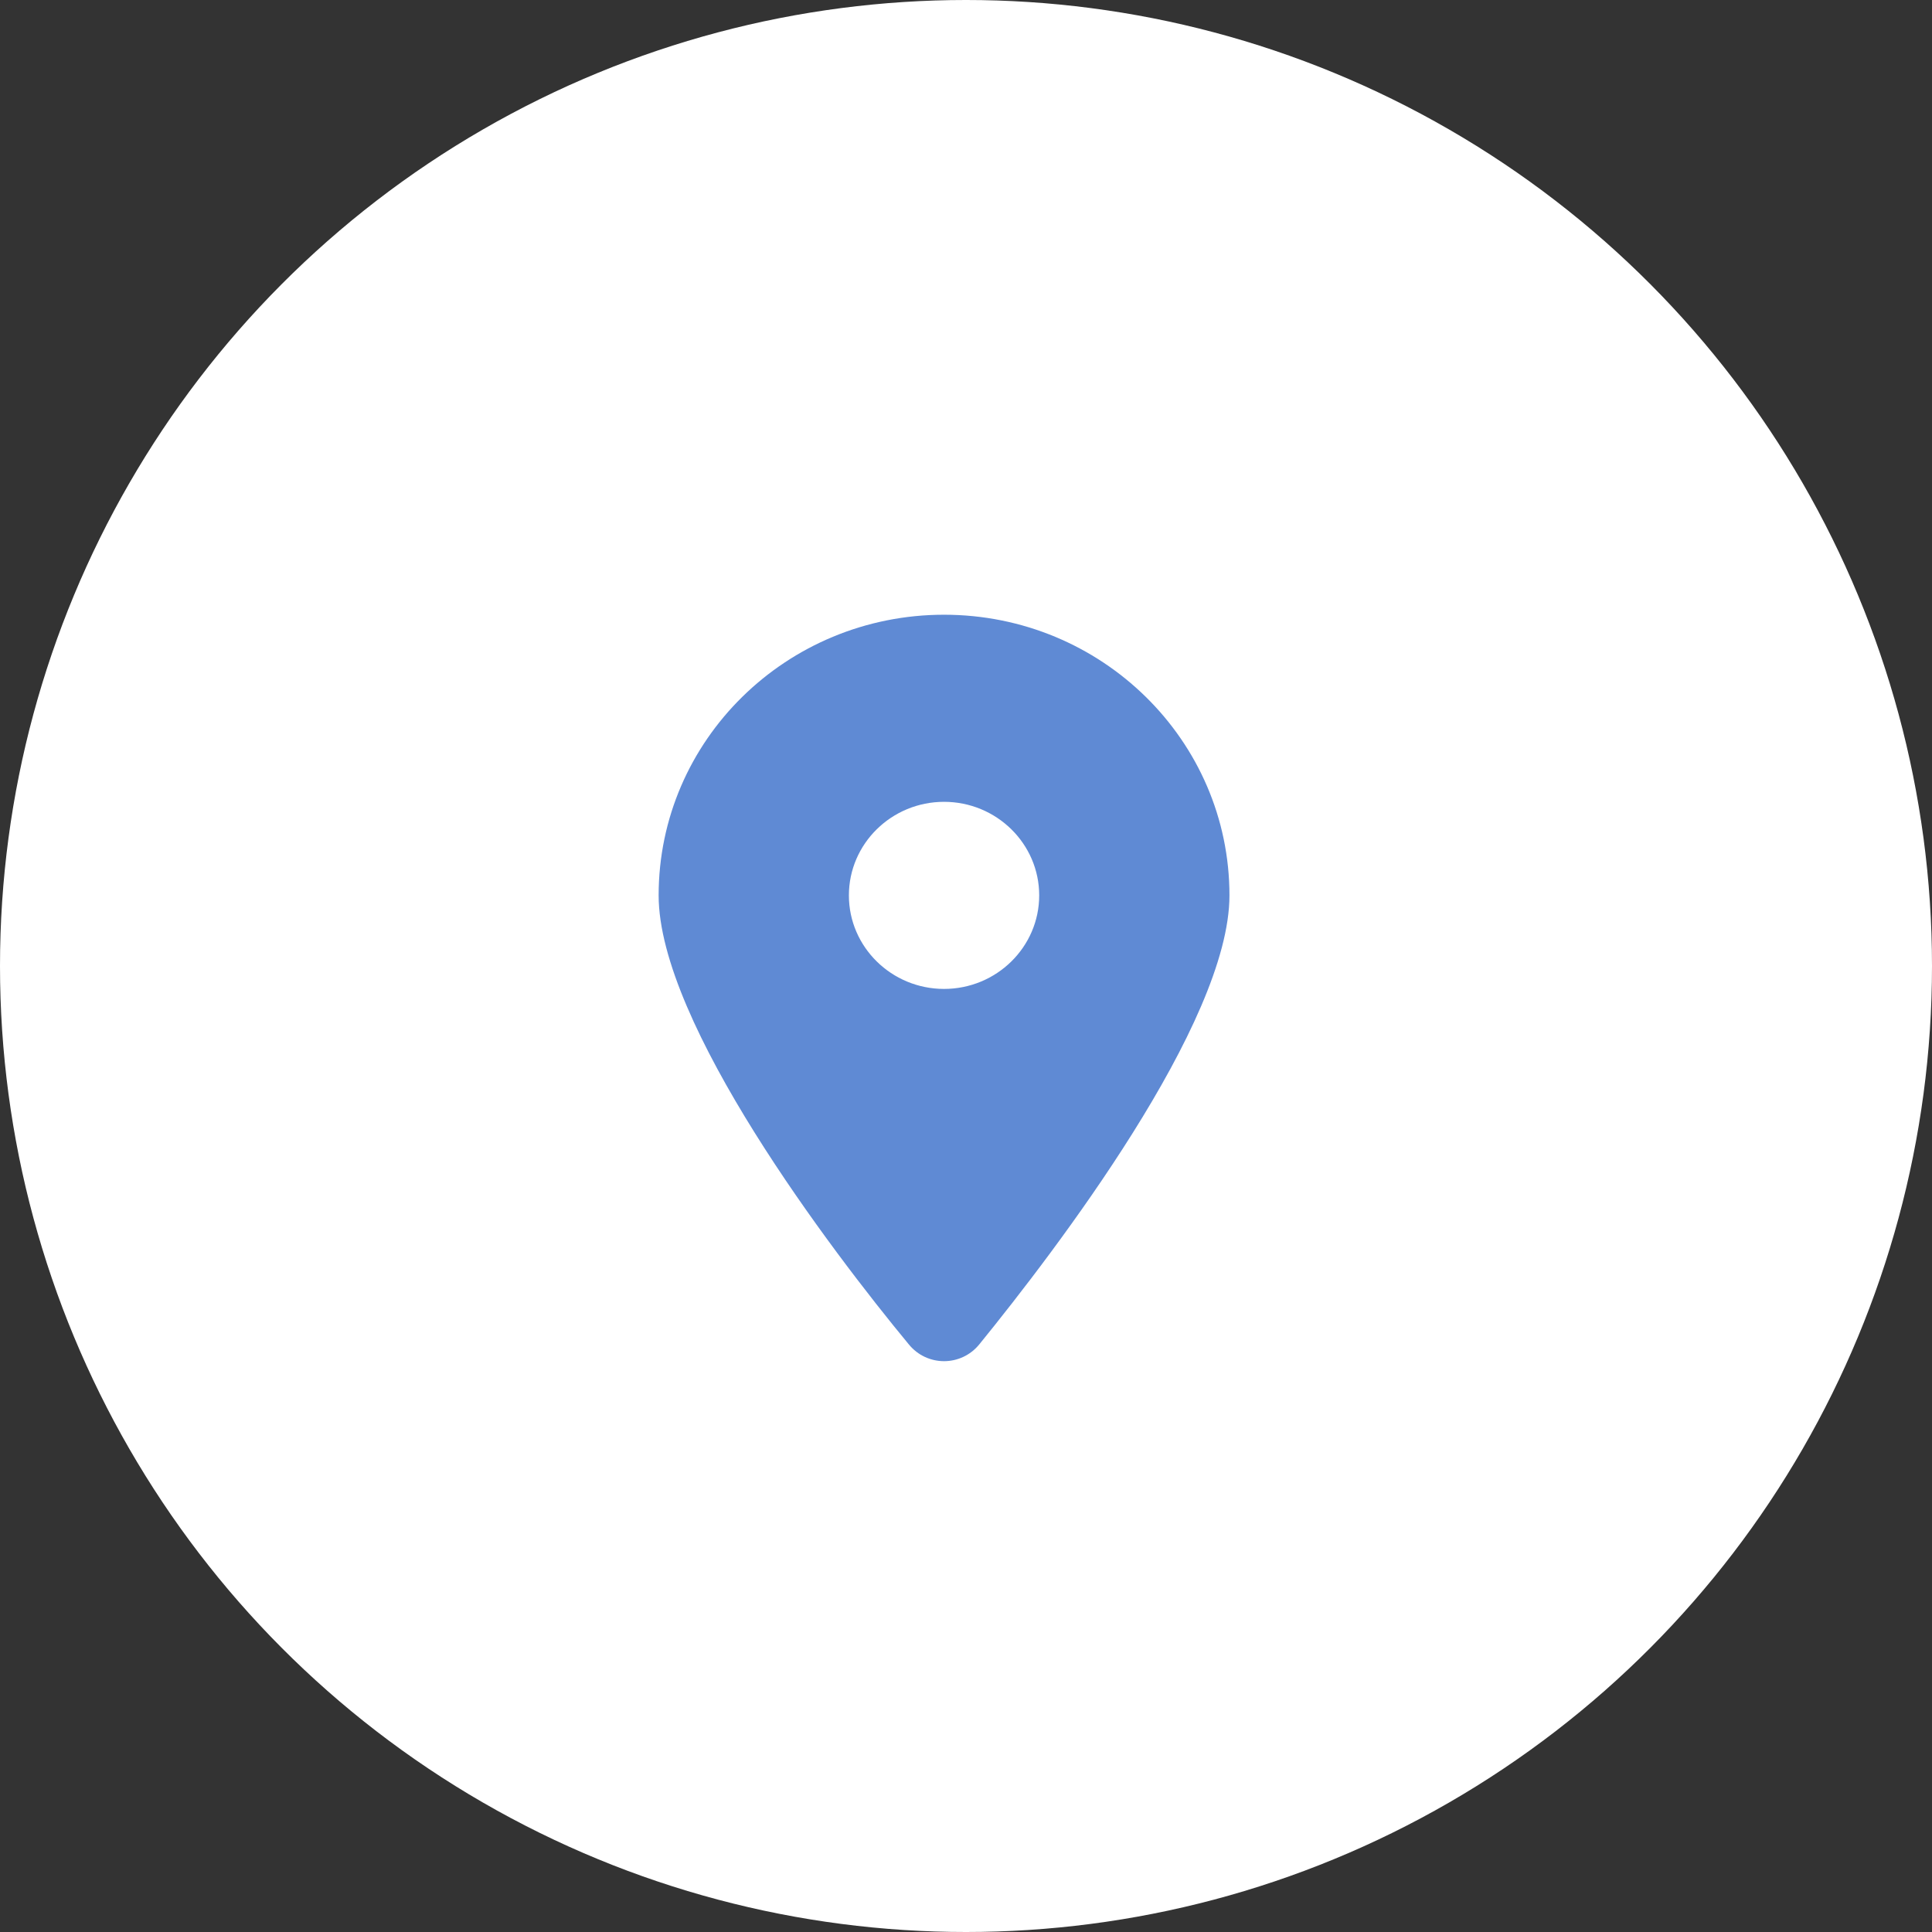 <svg width="44" height="44" viewBox="0 0 44 44" fill="none" xmlns="http://www.w3.org/2000/svg">
<rect x="0" y="0" width="44" height="44" fill="#333333" stroke="none"/>
<circle cx="22" cy="22" r="22" fill="white"/>
<path d="M20.698 30.618C18.93 28.481 15 23.301 15 20.392C15 16.861 17.91 14 21.5 14C25.088 14 28 16.861 28 20.392C28 23.301 24.039 28.481 22.302 30.618C21.886 31.127 21.114 31.127 20.698 30.618ZM21.5 22.522C22.695 22.522 23.667 21.567 23.667 20.392C23.667 19.216 22.695 18.261 21.5 18.261C20.305 18.261 19.333 19.216 19.333 20.392C19.333 21.567 20.305 22.522 21.5 22.522Z" fill="#5F8AD4"/>
</svg>
